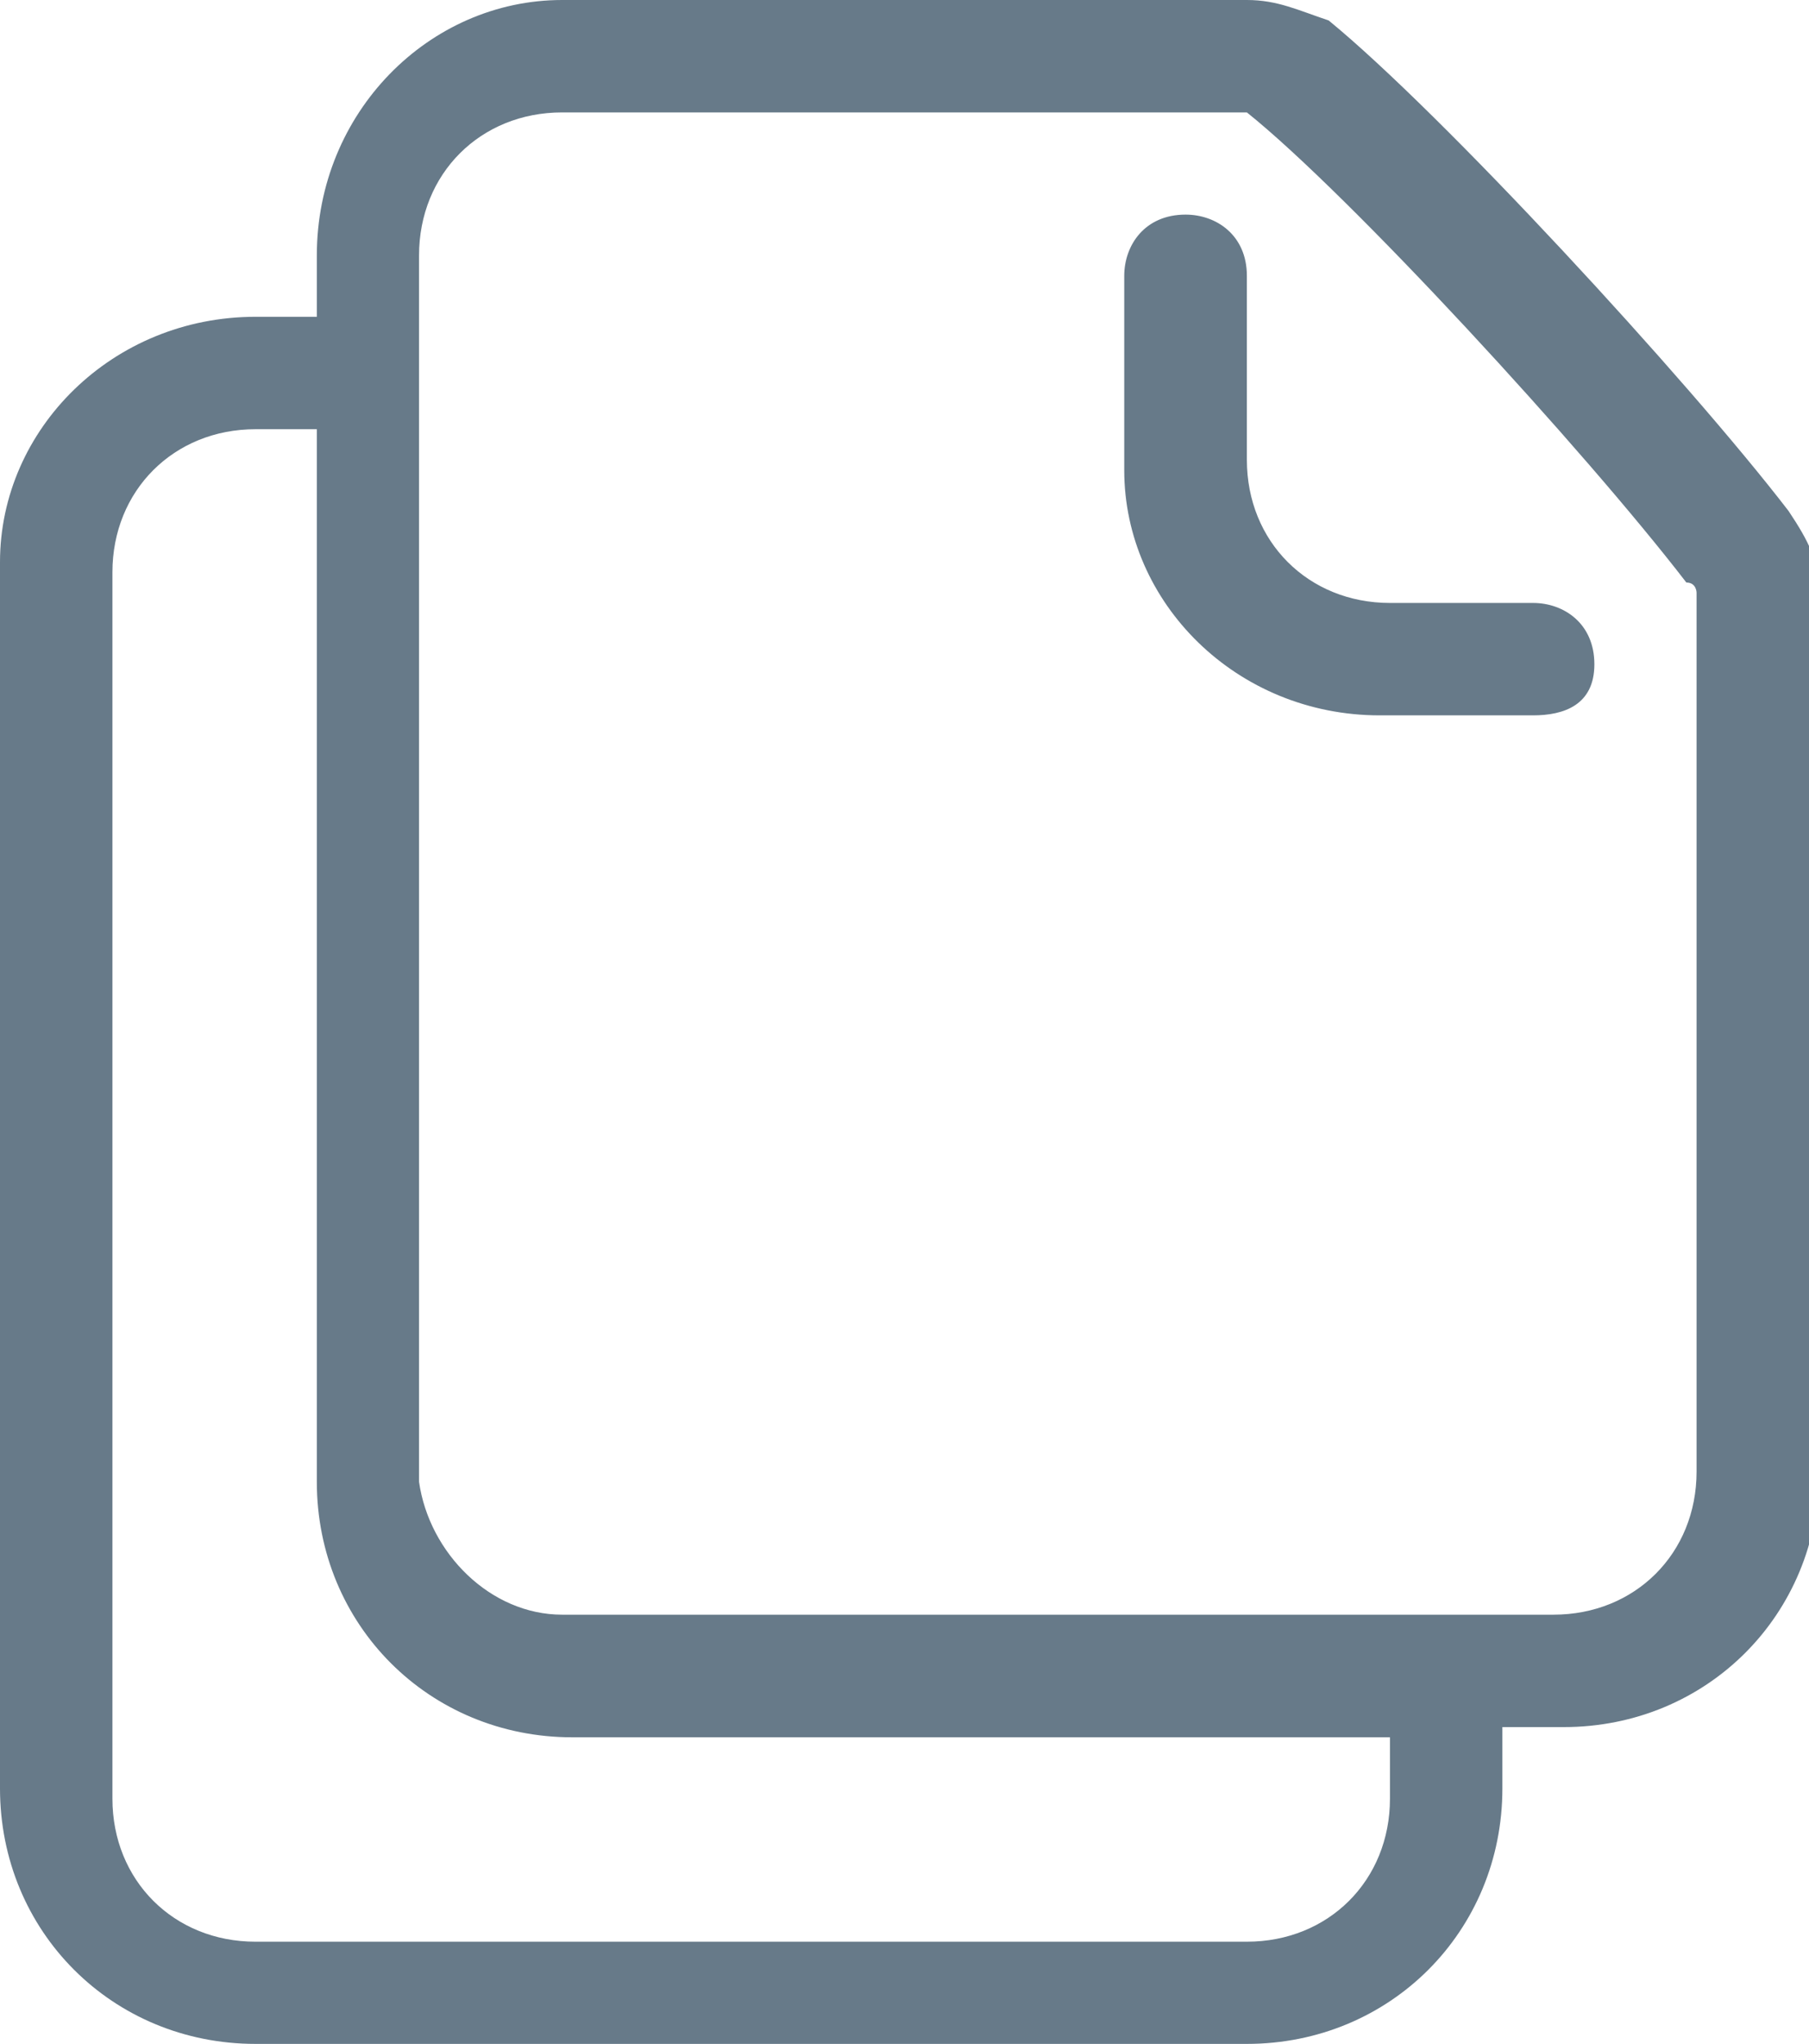 <svg version="1.1" id="Layer_1" xmlns="http://www.w3.org/2000/svg" xmlns:xlink="http://www.w3.org/1999/xlink" x="0px" y="0px" viewBox="0 0 17.7 20" style="enable-background:new 0 0 17.7 20;" xml:space="preserve">
<style type="text/css">
	.st0{fill-rule:evenodd;clip-rule:evenodd;fill:#677A89;}
</style>
<g id="Icons__x2F__Copy">
	<path id="Mask" class="st0" d="M5.5,0C4.2,0,3.1,1.1,3.1,2.5v0.6H2.5C1.1,3.1,0,4.2,0,5.5v12C0,18.9,1.1,20,2.5,20h9.7   c1.4,0,2.5-1.1,2.5-2.5v-0.6h0.6c1.4,0,2.5-1.1,2.5-2.5V5.8c0-0.3-0.1-0.5-0.3-0.8c-1-1.3-3.4-3.9-4.5-4.8C12.7,0.1,12.5,0,12.2,0   H5.5z M2.5,4.2h0.6v10.3c0,1.4,1.1,2.5,2.5,2.5h8v0.6c0,0.8-0.6,1.4-1.4,1.4H2.5c-0.8,0-1.4-0.6-1.4-1.4v-12   C1.1,4.8,1.7,4.2,2.5,4.2z M5.5,15.8h8.6c0,0,0,0,0,0c0,0,0,0,0,0c0,0,0,0,0,0h1.1c0.8,0,1.4-0.6,1.4-1.4V5.8c0,0,0-0.1-0.1-0.1   c-1-1.3-3.3-3.8-4.3-4.6c-0.1,0-0.1,0-0.1,0H5.5c-0.8,0-1.4,0.6-1.4,1.4V3v0v0.6v10.9C4.2,15.2,4.8,15.8,5.5,15.8z M11,4.6V2.7   c0-0.3,0.2-0.6,0.6-0.6c0.3,0,0.6,0.2,0.6,0.6v1.8c0,0.8,0.6,1.4,1.4,1.4H15c0.3,0,0.6,0.2,0.6,0.6S15.3,7,15,7h-1.5   C12.1,7,11,5.9,11,4.6z"/>
</g>
</svg>